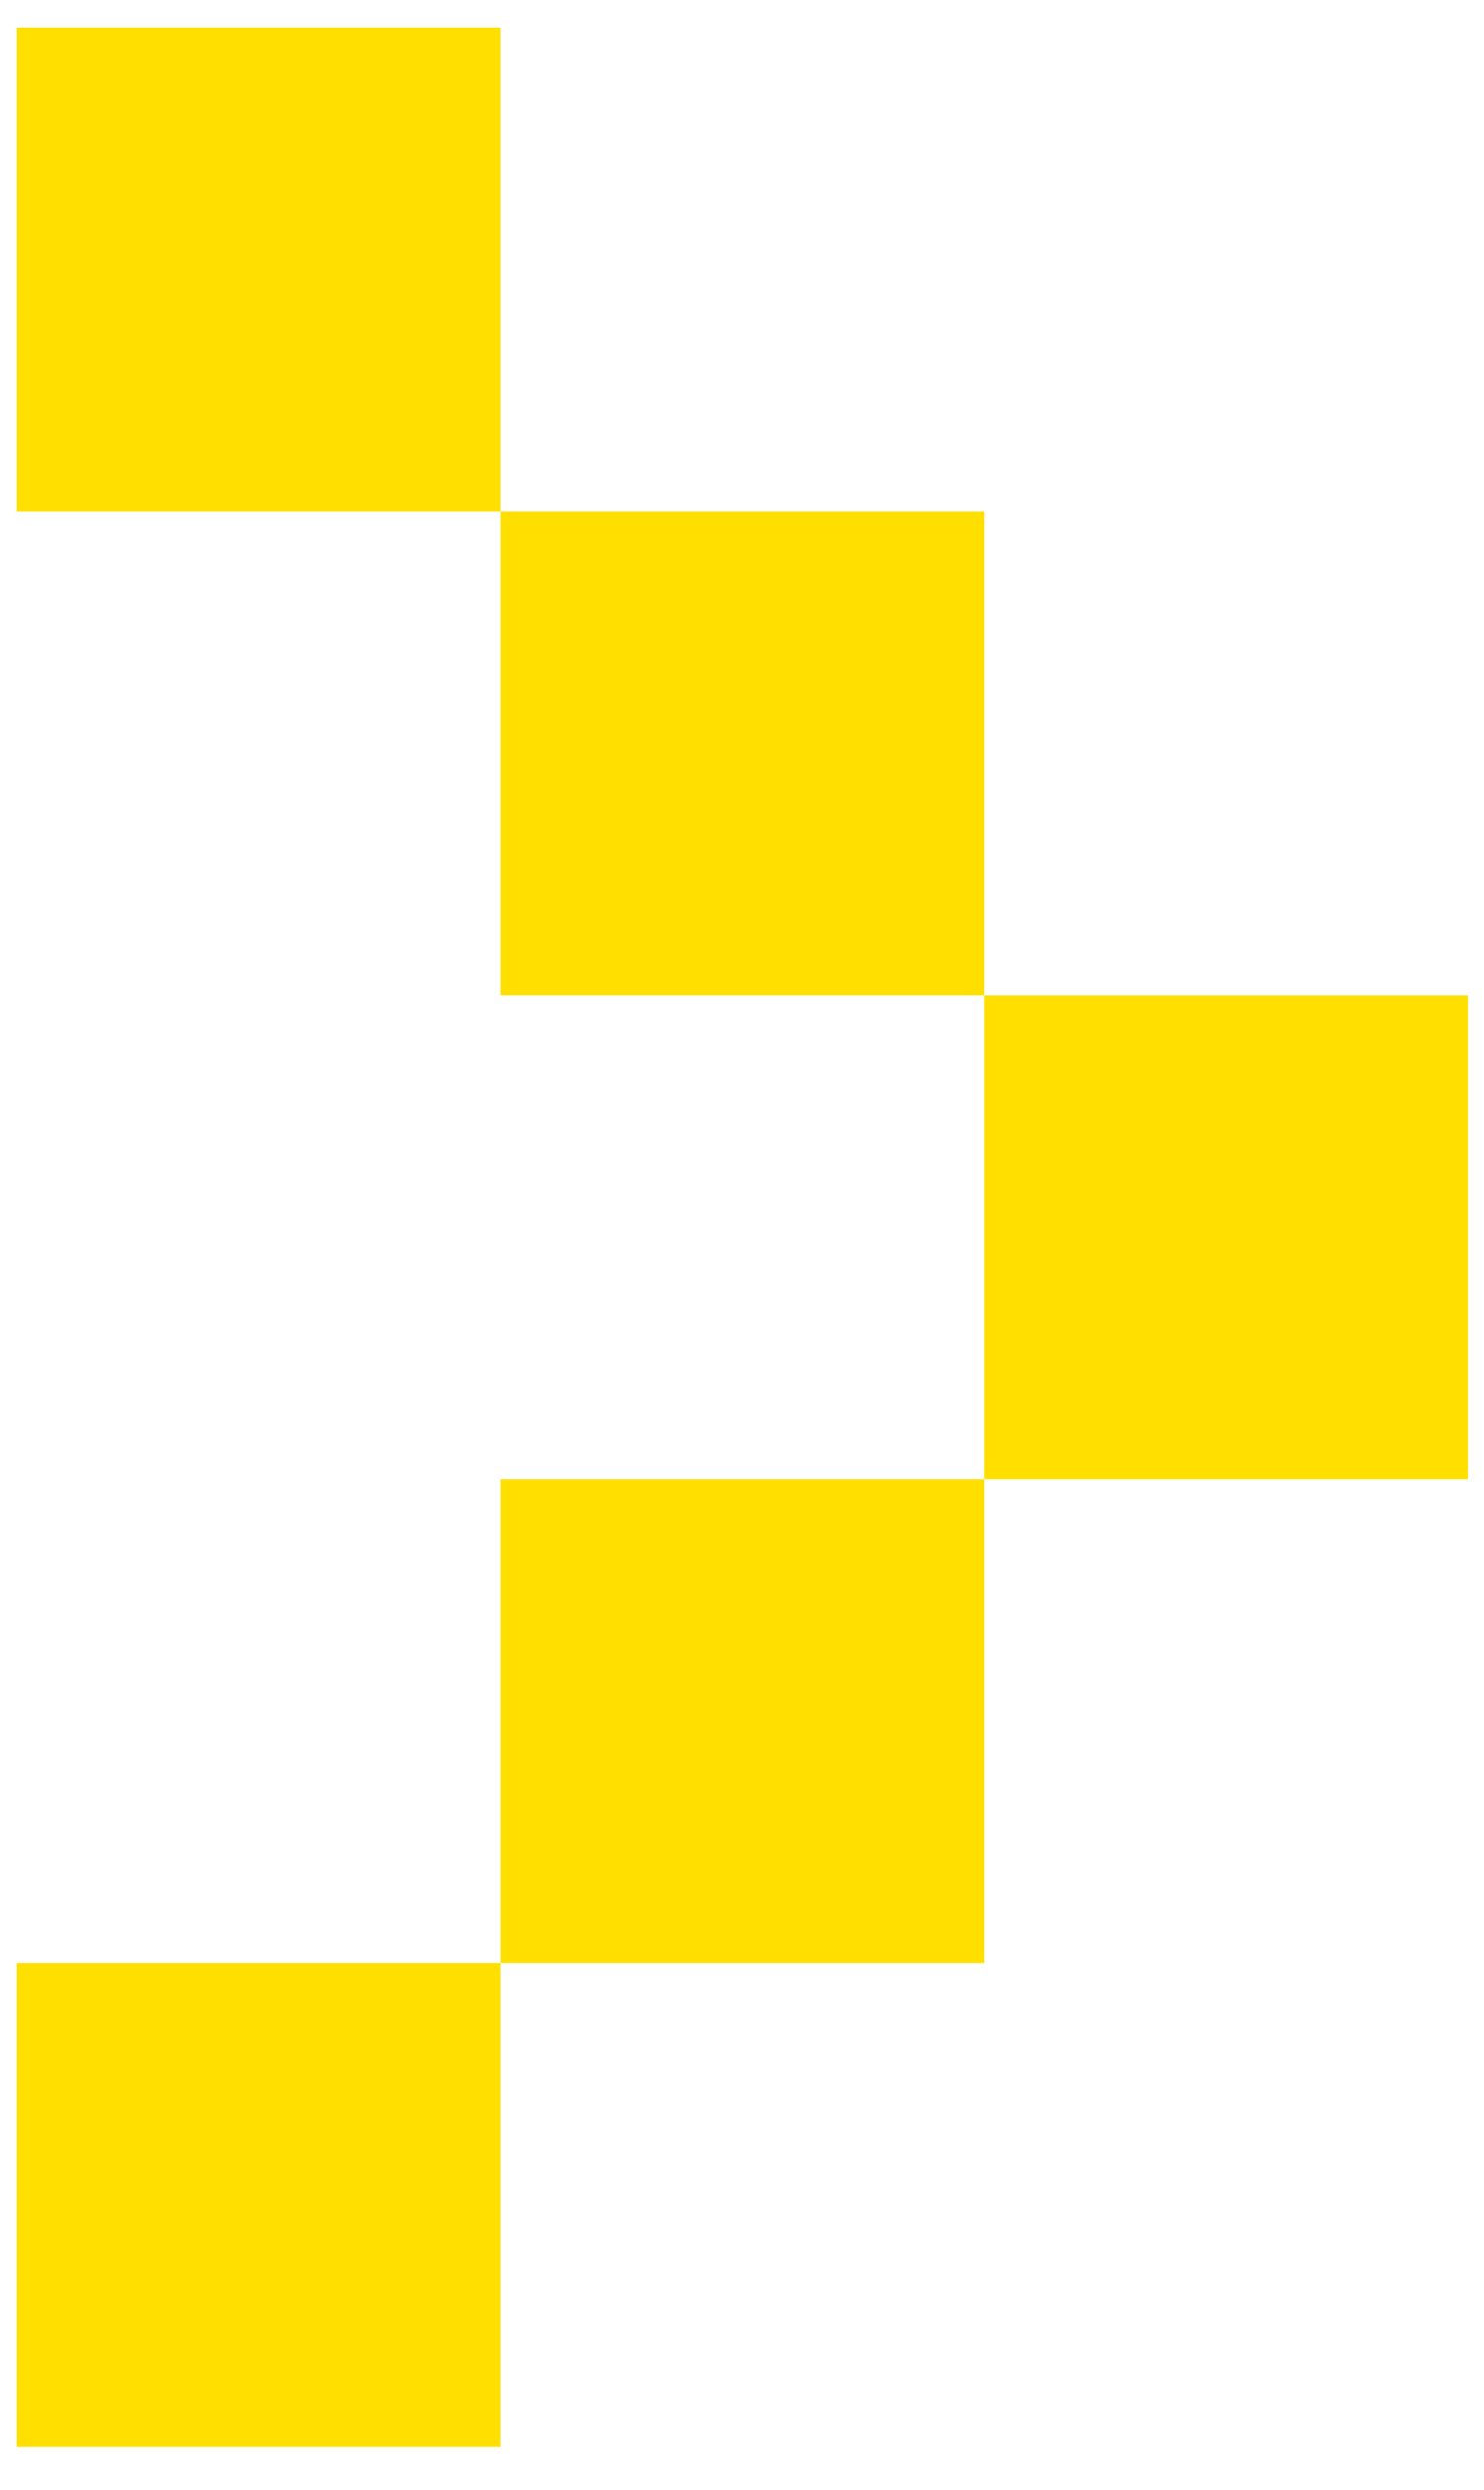 <svg width="31" height="52" viewBox="0 0 31 52" fill="none" xmlns="http://www.w3.org/2000/svg">
<path d="M20.561 30.895V20.788H10.456V10.683H0.349V0.578H10.456V10.683H20.561V20.788H30.666V30.895H20.561ZM0.349 51.105V41H10.456V51.105H0.349ZM10.456 41V30.895H20.561V41H10.456Z" fill="#FFDF00"/>
</svg>
